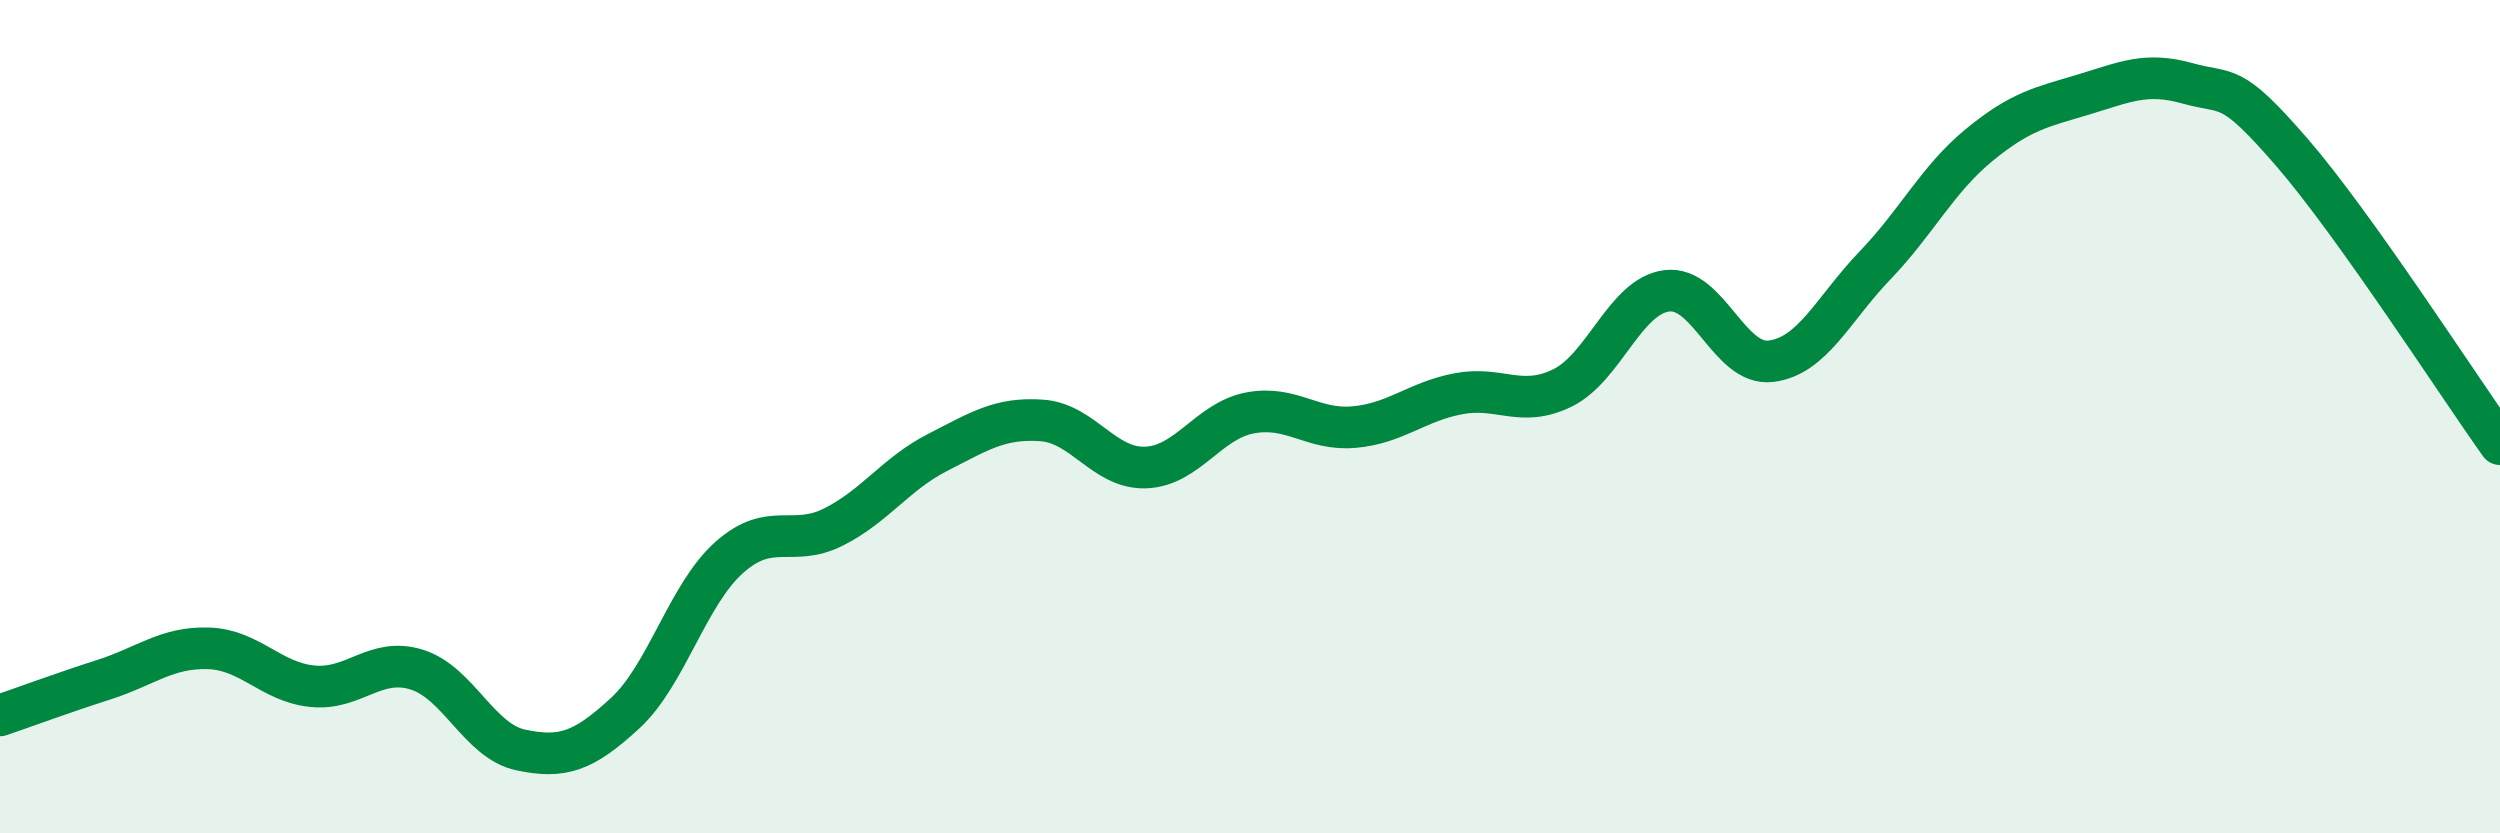 
    <svg width="60" height="20" viewBox="0 0 60 20" xmlns="http://www.w3.org/2000/svg">
      <path
        d="M 0,17.17 C 0.5,17 1.5,16.63 2.5,16.31 C 3.5,15.99 4,15.53 5,15.56 C 6,15.59 6.5,16.37 7.5,16.47 C 8.5,16.57 9,15.76 10,16.07 C 11,16.38 11.5,17.79 12.5,18 C 13.5,18.21 14,18.04 15,17.12 C 16,16.2 16.5,14.27 17.5,13.38 C 18.5,12.49 19,13.15 20,12.65 C 21,12.15 21.5,11.37 22.5,10.86 C 23.5,10.35 24,10.02 25,10.09 C 26,10.16 26.5,11.26 27.5,11.22 C 28.5,11.18 29,10.1 30,9.91 C 31,9.72 31.5,10.34 32.5,10.25 C 33.5,10.16 34,9.64 35,9.45 C 36,9.26 36.5,9.8 37.5,9.31 C 38.5,8.82 39,7.11 40,6.98 C 41,6.85 41.5,8.79 42.5,8.67 C 43.5,8.55 44,7.41 45,6.37 C 46,5.33 46.5,4.3 47.5,3.48 C 48.5,2.66 49,2.57 50,2.27 C 51,1.97 51.5,1.72 52.5,2 C 53.5,2.28 53.5,1.92 55,3.65 C 56.5,5.38 59,9.26 60,10.66L60 20L0 20Z"
        fill="#008740"
        opacity="0.1"
        stroke-linecap="round"
        stroke-linejoin="round"
      />
      <path
        d="M 0,17.17 C 0.5,17 1.5,16.63 2.5,16.31 C 3.5,15.99 4,15.53 5,15.56 C 6,15.59 6.5,16.37 7.5,16.47 C 8.5,16.57 9,15.76 10,16.07 C 11,16.38 11.5,17.79 12.5,18 C 13.5,18.21 14,18.04 15,17.12 C 16,16.2 16.5,14.27 17.5,13.38 C 18.5,12.49 19,13.15 20,12.65 C 21,12.15 21.5,11.37 22.5,10.86 C 23.5,10.35 24,10.02 25,10.09 C 26,10.16 26.5,11.26 27.5,11.22 C 28.5,11.18 29,10.1 30,9.91 C 31,9.72 31.5,10.34 32.5,10.25 C 33.5,10.16 34,9.64 35,9.45 C 36,9.26 36.5,9.8 37.5,9.31 C 38.5,8.82 39,7.11 40,6.98 C 41,6.85 41.5,8.79 42.5,8.67 C 43.5,8.55 44,7.41 45,6.37 C 46,5.33 46.5,4.3 47.5,3.48 C 48.5,2.66 49,2.57 50,2.27 C 51,1.97 51.5,1.72 52.5,2 C 53.5,2.28 53.5,1.92 55,3.65 C 56.5,5.38 59,9.26 60,10.66"
        stroke="#008740"
        stroke-width="1"
        fill="none"
        stroke-linecap="round"
        stroke-linejoin="round"
      />
    </svg>
  